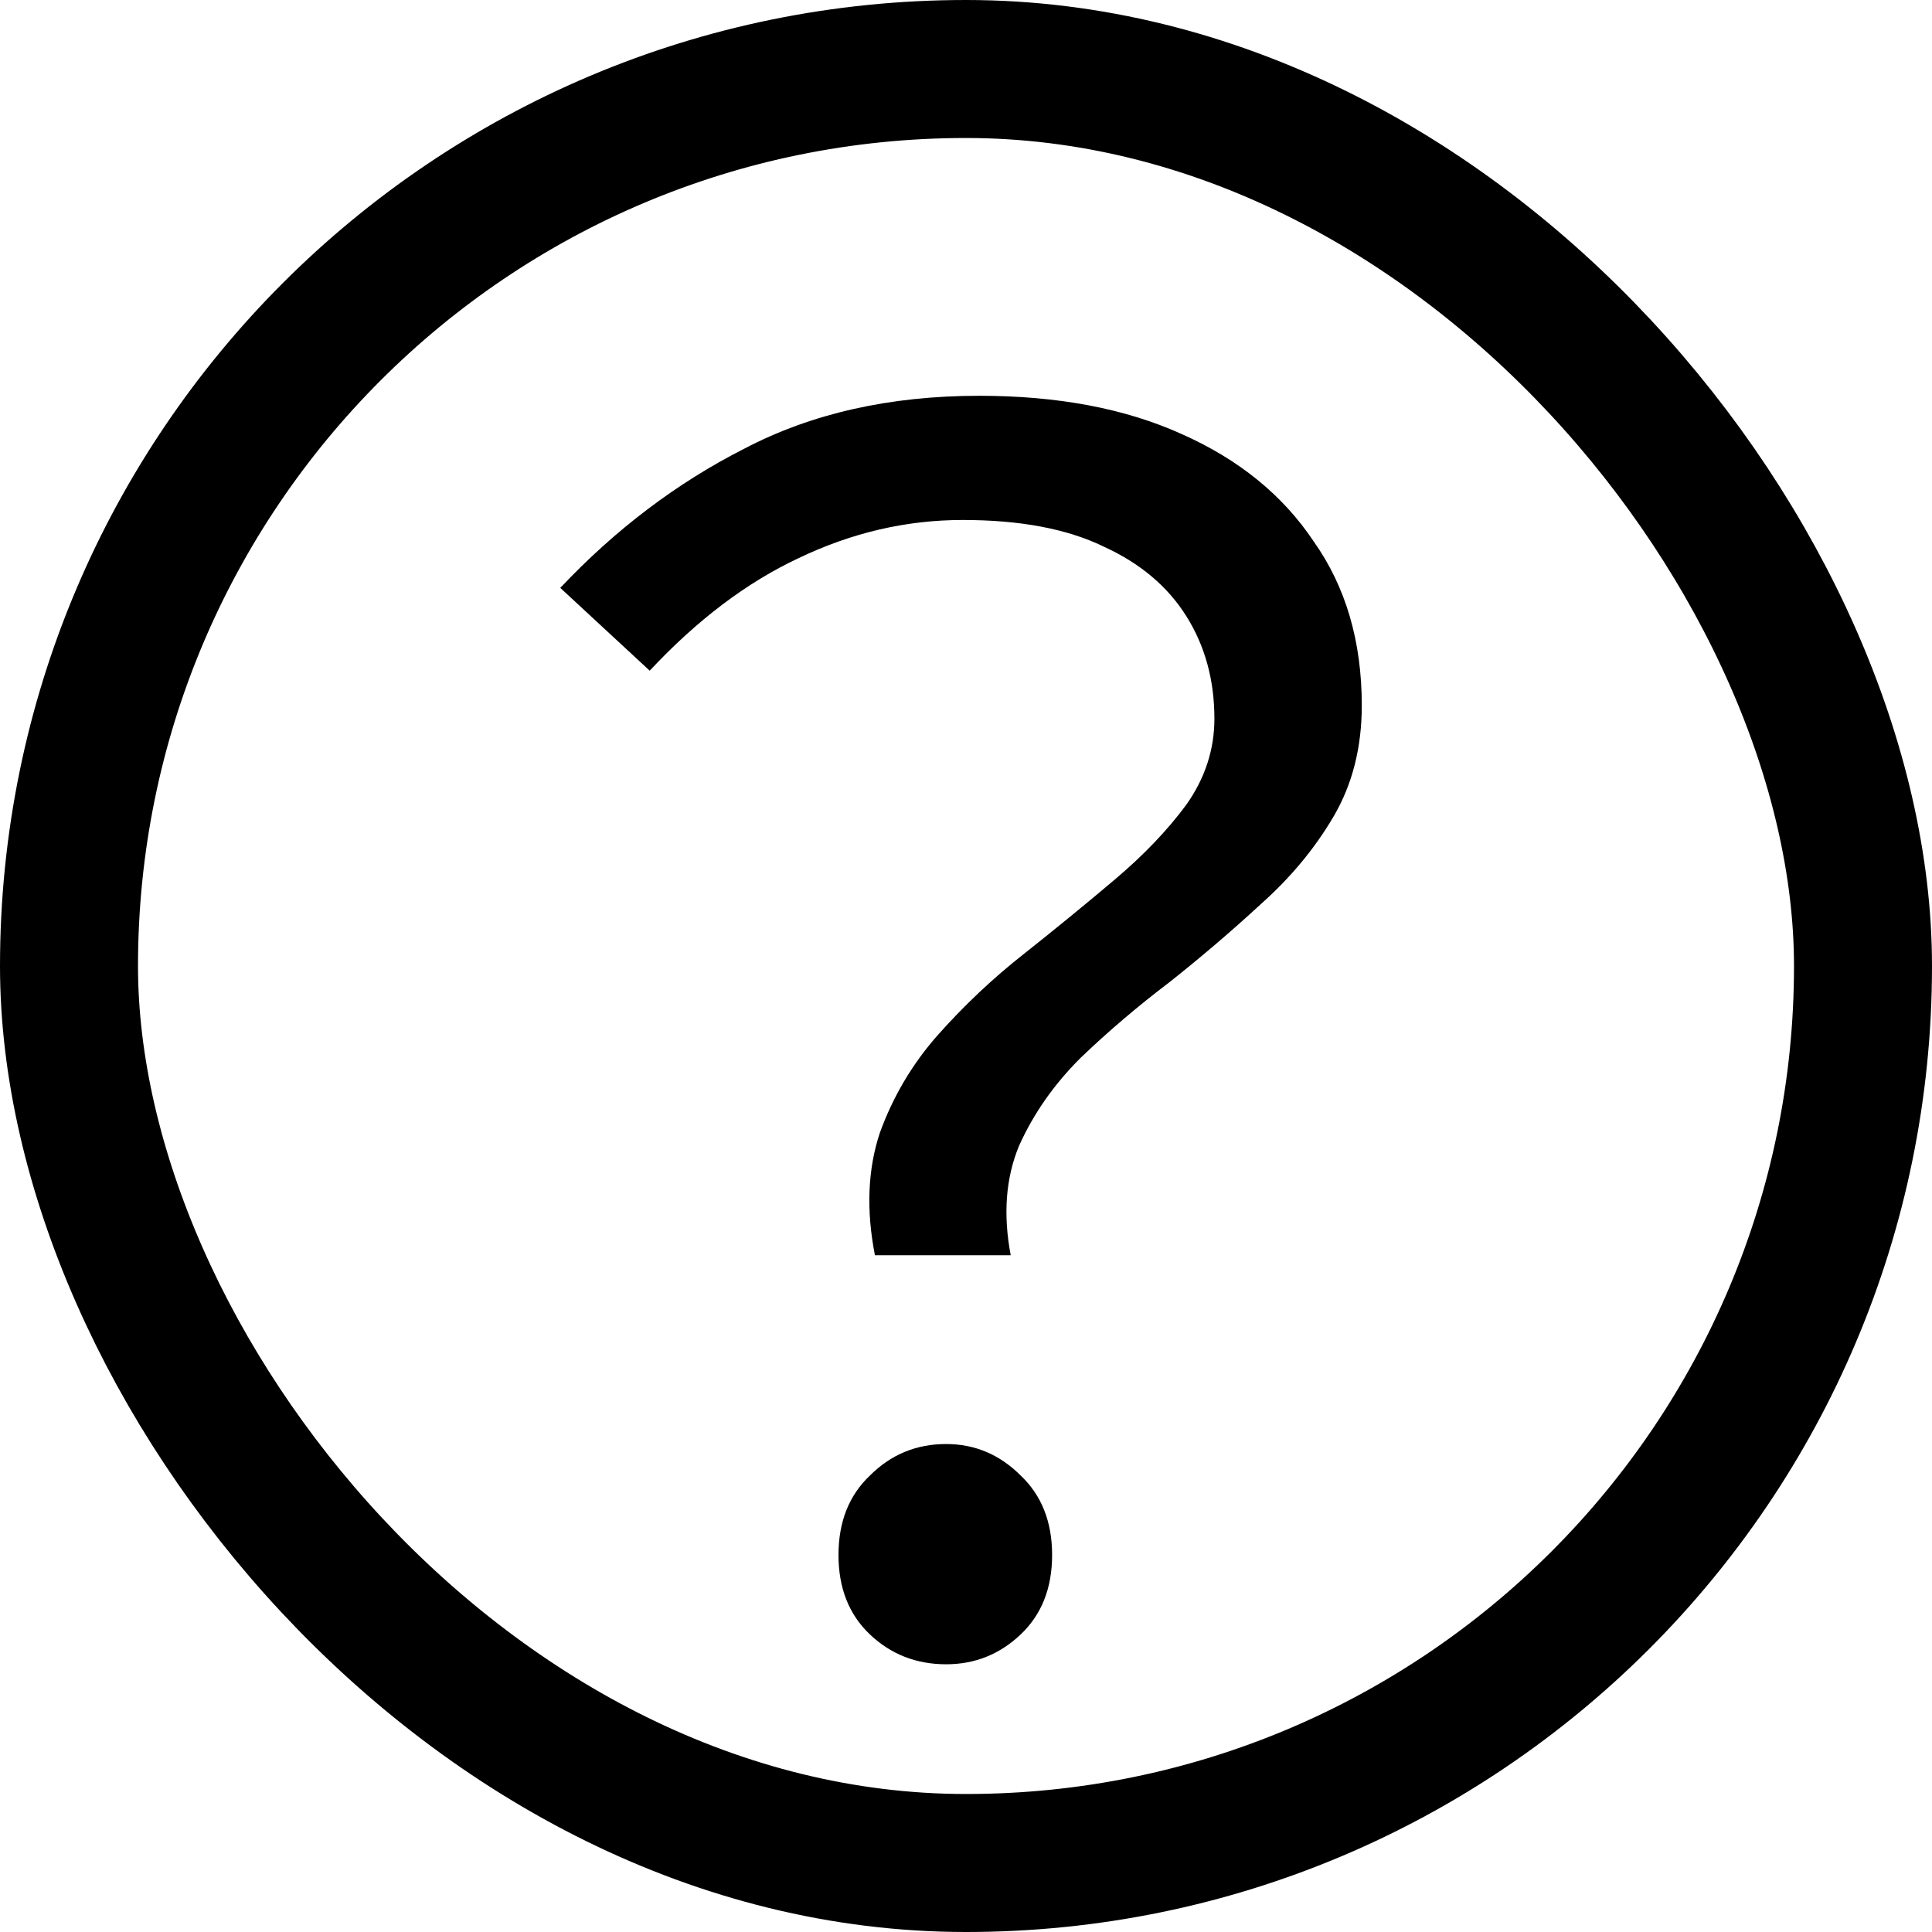 <svg width="14" height="14" viewBox="0 0 14 14" fill="none" xmlns="http://www.w3.org/2000/svg">
<g clip-path="url(#clip0_2005_2)">
<path d="M6.34 9.096C6.276 8.768 6.288 8.472 6.376 8.208C6.472 7.944 6.612 7.708 6.796 7.5C6.988 7.284 7.196 7.088 7.42 6.912C7.652 6.728 7.872 6.548 8.08 6.372C8.288 6.196 8.46 6.016 8.596 5.832C8.732 5.64 8.8 5.432 8.8 5.208C8.8 4.928 8.732 4.68 8.596 4.464C8.46 4.248 8.26 4.08 7.996 3.96C7.732 3.832 7.392 3.768 6.976 3.768C6.568 3.768 6.172 3.86 5.788 4.044C5.412 4.22 5.052 4.492 4.708 4.86L4.06 4.26C4.46 3.836 4.904 3.5 5.392 3.252C5.88 2.996 6.448 2.868 7.096 2.868C7.664 2.868 8.152 2.96 8.56 3.144C8.976 3.328 9.296 3.588 9.52 3.924C9.752 4.252 9.868 4.648 9.868 5.112C9.868 5.416 9.8 5.684 9.664 5.916C9.528 6.148 9.352 6.36 9.136 6.552C8.928 6.744 8.708 6.932 8.476 7.116C8.244 7.292 8.028 7.476 7.828 7.668C7.636 7.86 7.488 8.072 7.384 8.304C7.288 8.536 7.268 8.8 7.324 9.096H6.34ZM6.856 12.06C6.64 12.06 6.456 11.988 6.304 11.844C6.152 11.7 6.076 11.508 6.076 11.268C6.076 11.028 6.152 10.836 6.304 10.692C6.456 10.54 6.64 10.464 6.856 10.464C7.064 10.464 7.244 10.54 7.396 10.692C7.548 10.836 7.624 11.028 7.624 11.268C7.624 11.508 7.548 11.7 7.396 11.844C7.244 11.988 7.064 12.06 6.856 12.06Z" fill="black"/>
</g>
<rect x="0.5" y="0.5" width="13" height="13" rx="6.5" stroke="black"/>
<defs>
<clipPath id="clip0_2005_2">
<rect width="14" height="14" rx="7" fill="white"/>
</clipPath>
</defs>
</svg>

